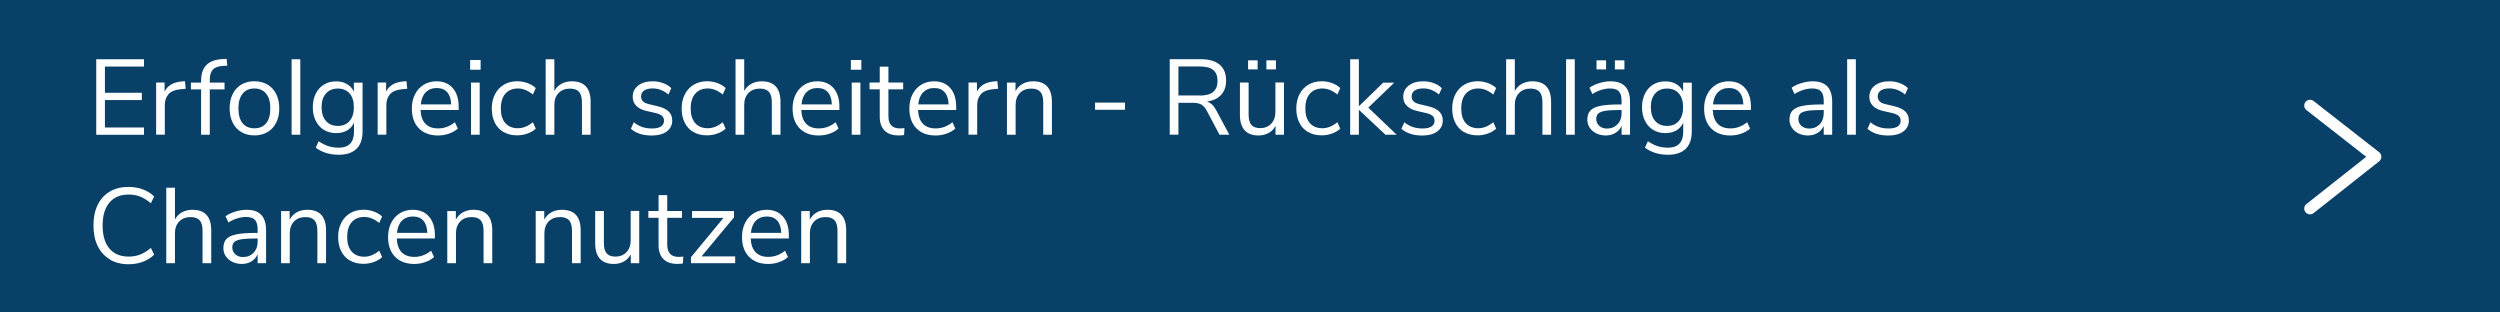 <?xml version="1.0" encoding="UTF-8"?>
<svg xmlns="http://www.w3.org/2000/svg" id="Ebene_2" data-name="Ebene 2" viewBox="0 0 432 54">
  <defs>
    <style>
      .cls-1, .cls-2 {
        fill: none;
      }

      .cls-3 {
        fill: #094068;
      }

      .cls-2 {
        stroke: #fff;
        stroke-linecap: round;
        stroke-linejoin: round;
        stroke-width: 2px;
      }

      .cls-4 {
        fill: #fff;
      }
    </style>
  </defs>
  <g id="Ebene_1-2" data-name="Ebene 1">
    <rect class="cls-3" width="432" height="54"></rect>
    <polyline class="cls-2" points="399.17 18.24 410.5 27.09 399.17 36.04"></polyline>
    <g>
      <rect class="cls-1" x="15.02" y="10.24" width="326.69" height="40.58"></rect>
      <path class="cls-4" d="M16.63,23.28v-13.04h8.25v1.26h-6.75v4.53h6.38v1.26h-6.38v4.74h6.75v1.26h-8.25Z"></path>
      <path class="cls-4" d="M32.09,15.34l-.98.09c-.92.09-1.59.38-2.01.87s-.62,1.1-.62,1.83v5.14h-1.5v-9.01h1.46v1.57c.51-1.05,1.5-1.63,2.98-1.76l.54-.04.13,1.29Z"></path>
      <path class="cls-4" d="M36.25,14.27h2.55v1.18h-2.55v7.83h-1.5v-7.83h-1.76v-1.18h1.76v-.3c0-1.2.3-2.1.9-2.72.6-.62,1.52-.96,2.77-1.04l.74-.04.11,1.17-.85.06c-.75.05-1.3.26-1.65.64-.35.38-.52.95-.52,1.73v.5Z"></path>
      <path class="cls-4" d="M41.71,22.83c-.65-.38-1.15-.93-1.5-1.64s-.53-1.53-.53-2.47.18-1.76.53-2.47.85-1.25,1.5-1.64c.65-.38,1.4-.57,2.25-.57s1.6.19,2.26.57c.65.38,1.16.93,1.51,1.64s.53,1.53.53,2.47-.17,1.76-.53,2.47-.85,1.25-1.51,1.64c-.65.38-1.41.57-2.26.57s-1.6-.19-2.25-.57ZM46,21.29c.47-.59.71-1.44.71-2.56s-.24-1.95-.72-2.54c-.48-.6-1.16-.9-2.04-.9s-1.55.3-2.03.9c-.48.6-.72,1.45-.72,2.54s.24,1.96.71,2.55,1.16.89,2.04.89,1.57-.29,2.04-.88Z"></path>
      <path class="cls-4" d="M50.39,23.28v-13.04h1.5v13.04h-1.5Z"></path>
      <path class="cls-4" d="M62.65,14.27v8.4c0,1.34-.34,2.36-1.04,3.04-.69.68-1.71,1.03-3.07,1.03-1.58,0-2.9-.41-3.98-1.22l.5-1.11c.6.39,1.17.68,1.7.85s1.12.26,1.78.26c.86,0,1.52-.23,1.96-.69.44-.46.67-1.14.67-2.03v-1.59c-.26.58-.66,1.02-1.19,1.33-.54.31-1.17.46-1.9.46-.79,0-1.49-.19-2.1-.55-.61-.37-1.08-.89-1.42-1.57-.34-.68-.51-1.46-.51-2.35s.17-1.67.51-2.35c.34-.68.81-1.2,1.42-1.57s1.31-.55,2.1-.55c.72,0,1.34.15,1.87.46.53.31.93.75,1.2,1.31v-1.55h1.5ZM60.41,20.9c.49-.57.74-1.37.74-2.38s-.24-1.79-.73-2.36c-.49-.57-1.17-.86-2.04-.86s-1.56.29-2.06.86c-.5.57-.75,1.36-.75,2.36s.25,1.8.75,2.38c.5.57,1.19.86,2.06.86s1.54-.29,2.04-.86Z"></path>
      <path class="cls-4" d="M70.37,15.34l-.98.09c-.92.09-1.59.38-2.01.87s-.62,1.1-.62,1.83v5.14h-1.5v-9.01h1.46v1.57c.51-1.05,1.5-1.63,2.98-1.76l.54-.04.13,1.29Z"></path>
      <path class="cls-4" d="M79.26,19.01h-6.59c.05,1.05.33,1.84.85,2.38.52.54,1.25.8,2.2.8,1.05,0,2.01-.36,2.89-1.07l.5,1.09c-.39.37-.9.66-1.52.88-.62.22-1.25.32-1.89.32-1.41,0-2.51-.41-3.32-1.24-.81-.83-1.21-1.97-1.21-3.42,0-.92.18-1.74.54-2.45.36-.71.86-1.26,1.51-1.66s1.38-.59,2.21-.59c1.2,0,2.13.39,2.81,1.17.68.78,1.02,1.86,1.02,3.23v.55ZM73.56,15.95c-.48.49-.76,1.19-.84,2.09h5.24c-.03-.91-.25-1.61-.68-2.1s-1.04-.73-1.81-.73-1.42.25-1.9.74Z"></path>
      <path class="cls-4" d="M81.24,10.37h1.81v1.68h-1.81v-1.68ZM81.39,23.28v-9.01h1.5v9.01h-1.5Z"></path>
      <path class="cls-4" d="M87.02,22.83c-.65-.38-1.16-.92-1.51-1.62-.35-.7-.53-1.51-.53-2.45s.18-1.76.55-2.47c.36-.71.88-1.26,1.54-1.66.66-.39,1.43-.59,2.32-.59.6,0,1.2.11,1.78.32.58.22,1.05.5,1.41.86l-.5,1.11c-.85-.69-1.71-1.04-2.59-1.04-.92,0-1.65.3-2.17.91-.52.6-.78,1.46-.78,2.55s.26,1.92.78,2.52c.52.59,1.24.89,2.17.89.88,0,1.74-.34,2.59-1.04l.5,1.11c-.38.36-.86.64-1.44.85-.58.21-1.18.31-1.79.31-.89,0-1.66-.19-2.31-.57Z"></path>
      <path class="cls-4" d="M102.06,17.62v5.66h-1.5v-5.57c0-.84-.16-1.45-.49-1.83-.33-.38-.85-.57-1.56-.57-.83,0-1.49.25-1.98.76s-.74,1.19-.74,2.05v5.16h-1.5v-13.04h1.5v5.48c.3-.54.71-.96,1.23-1.24.52-.28,1.12-.43,1.8-.43,2.16,0,3.24,1.19,3.24,3.57Z"></path>
      <path class="cls-4" d="M109.02,22.24l.5-1.11c.48.38.97.66,1.47.82.5.17,1.06.25,1.69.25.67,0,1.17-.11,1.53-.34s.53-.56.53-.99c0-.36-.12-.64-.35-.85s-.62-.38-1.17-.5l-1.52-.35c-.76-.17-1.35-.47-1.76-.89-.41-.42-.61-.94-.61-1.55,0-.8.31-1.45.94-1.94s1.47-.74,2.52-.74c.63,0,1.23.1,1.79.31.57.2,1.04.5,1.42.88l-.5,1.09c-.83-.7-1.73-1.05-2.72-1.05-.63,0-1.12.12-1.47.36-.35.24-.53.58-.53,1.01,0,.36.11.64.32.86.21.22.56.38,1.04.49l1.54.37c.84.2,1.46.5,1.87.9.41.4.61.92.61,1.56,0,.79-.32,1.42-.95,1.89-.63.47-1.5.7-2.6.7-1.52,0-2.72-.39-3.61-1.17Z"></path>
      <path class="cls-4" d="M119.83,22.83c-.65-.38-1.16-.92-1.51-1.62-.35-.7-.53-1.51-.53-2.45s.18-1.76.55-2.47c.36-.71.88-1.26,1.54-1.66.66-.39,1.43-.59,2.32-.59.6,0,1.2.11,1.78.32.58.22,1.05.5,1.41.86l-.5,1.11c-.85-.69-1.71-1.04-2.59-1.04-.92,0-1.65.3-2.17.91-.52.6-.78,1.46-.78,2.55s.26,1.92.78,2.52c.52.59,1.24.89,2.17.89.88,0,1.74-.34,2.59-1.04l.5,1.11c-.38.36-.86.64-1.44.85-.58.21-1.18.31-1.79.31-.89,0-1.66-.19-2.31-.57Z"></path>
      <path class="cls-4" d="M134.87,17.62v5.66h-1.5v-5.57c0-.84-.16-1.45-.49-1.83-.33-.38-.85-.57-1.56-.57-.83,0-1.49.25-1.98.76s-.74,1.19-.74,2.05v5.16h-1.5v-13.04h1.5v5.48c.3-.54.71-.96,1.23-1.24.52-.28,1.12-.43,1.8-.43,2.16,0,3.24,1.19,3.24,3.57Z"></path>
      <path class="cls-4" d="M145.05,19.01h-6.59c.05,1.05.33,1.84.85,2.38.52.54,1.25.8,2.2.8,1.05,0,2.01-.36,2.89-1.07l.5,1.09c-.39.37-.9.66-1.52.88-.62.22-1.25.32-1.89.32-1.41,0-2.51-.41-3.32-1.24-.81-.83-1.21-1.97-1.21-3.42,0-.92.18-1.74.54-2.45.36-.71.86-1.26,1.51-1.66s1.38-.59,2.21-.59c1.2,0,2.13.39,2.81,1.17.68.78,1.02,1.86,1.02,3.23v.55ZM139.34,15.95c-.48.49-.76,1.19-.84,2.09h5.24c-.03-.91-.25-1.61-.68-2.1s-1.04-.73-1.81-.73-1.42.25-1.9.74Z"></path>
      <path class="cls-4" d="M147.03,10.37h1.81v1.68h-1.81v-1.68ZM147.18,23.28v-9.01h1.5v9.01h-1.5Z"></path>
      <path class="cls-4" d="M156.29,22.15l-.07,1.18c-.28.05-.59.07-.93.07-1.08,0-1.9-.28-2.45-.85s-.82-1.36-.82-2.37v-4.74h-1.76v-1.18h1.76v-2.74h1.5v2.74h2.55v1.18h-2.55v4.62c0,1.42.65,2.13,1.96,2.13.27,0,.54-.02.81-.06Z"></path>
      <path class="cls-4" d="M165.23,19.01h-6.59c.05,1.05.33,1.84.85,2.38.52.54,1.25.8,2.2.8,1.05,0,2.01-.36,2.89-1.07l.5,1.09c-.39.37-.9.66-1.52.88-.62.22-1.25.32-1.89.32-1.41,0-2.51-.41-3.32-1.24-.81-.83-1.21-1.97-1.21-3.42,0-.92.18-1.74.54-2.45.36-.71.86-1.26,1.51-1.66s1.38-.59,2.21-.59c1.2,0,2.13.39,2.81,1.17.68.78,1.02,1.86,1.02,3.23v.55ZM159.52,15.95c-.48.49-.76,1.19-.84,2.09h5.24c-.03-.91-.25-1.61-.68-2.1s-1.04-.73-1.81-.73-1.42.25-1.9.74Z"></path>
      <path class="cls-4" d="M172.47,15.34l-.98.09c-.92.09-1.59.38-2.01.87s-.62,1.1-.62,1.83v5.14h-1.5v-9.01h1.46v1.57c.51-1.05,1.5-1.63,2.98-1.76l.54-.04.13,1.29Z"></path>
      <path class="cls-4" d="M181.77,17.62v5.66h-1.5v-5.57c0-.84-.16-1.45-.49-1.83-.33-.38-.85-.57-1.56-.57-.83,0-1.49.25-1.98.76s-.74,1.19-.74,2.05v5.16h-1.5v-9.01h1.48v1.48c.3-.56.71-.98,1.24-1.27.53-.29,1.13-.43,1.81-.43,2.16,0,3.24,1.19,3.24,3.57Z"></path>
      <path class="cls-4" d="M189.22,18.97v-1.24h5.18v1.24h-5.18Z"></path>
      <path class="cls-4" d="M212.4,23.28h-1.67l-2.22-4.18c-.27-.51-.59-.85-.95-1.05-.36-.19-.86-.29-1.49-.29h-2.44v5.51h-1.5v-13.04h5.37c1.42,0,2.5.32,3.25.94.75.63,1.12,1.55,1.12,2.77,0,1.01-.29,1.83-.86,2.45-.57.62-1.39,1.01-2.45,1.17.33.1.63.27.88.5.25.23.48.55.69.94l2.28,4.25ZM207.37,16.51c1.01,0,1.77-.21,2.27-.63.5-.42.75-1.05.75-1.91s-.25-1.46-.74-1.87-1.25-.61-2.28-.61h-3.74v5.01h3.74Z"></path>
      <path class="cls-4" d="M221.87,14.27v9.01h-1.46v-1.54c-.28.54-.68.96-1.19,1.24-.51.28-1.09.43-1.73.43-1.07,0-1.88-.3-2.42-.9-.54-.6-.81-1.48-.81-2.66v-5.59h1.5v5.55c0,.8.16,1.39.48,1.77.32.38.83.56,1.52.56.79,0,1.42-.26,1.91-.77.48-.51.72-1.19.72-2.03v-5.09h1.5ZM215.67,10.42h1.65v1.57h-1.65v-1.57ZM218.83,10.42h1.65v1.57h-1.65v-1.57Z"></path>
      <path class="cls-4" d="M226.04,22.83c-.65-.38-1.16-.92-1.51-1.62-.35-.7-.53-1.51-.53-2.45s.18-1.76.55-2.47c.36-.71.88-1.26,1.54-1.66.66-.39,1.43-.59,2.32-.59.6,0,1.2.11,1.78.32.58.22,1.05.5,1.41.86l-.5,1.11c-.85-.69-1.71-1.04-2.59-1.04-.92,0-1.65.3-2.17.91-.52.6-.78,1.46-.78,2.55s.26,1.92.78,2.52c.52.59,1.24.89,2.17.89.88,0,1.74-.34,2.59-1.04l.5,1.11c-.38.36-.86.64-1.44.85-.58.21-1.18.31-1.79.31-.89,0-1.66-.19-2.31-.57Z"></path>
      <path class="cls-4" d="M241.34,23.28h-1.94l-4.59-4.31v4.31h-1.5v-13.04h1.5v8.12l4.2-4.07h1.91l-4.48,4.31,4.9,4.68Z"></path>
      <path class="cls-4" d="M242.17,22.24l.5-1.11c.48.38.97.66,1.47.82.5.17,1.06.25,1.69.25.67,0,1.17-.11,1.53-.34s.53-.56.53-.99c0-.36-.12-.64-.35-.85s-.62-.38-1.17-.5l-1.52-.35c-.76-.17-1.35-.47-1.76-.89-.41-.42-.61-.94-.61-1.55,0-.8.31-1.45.94-1.94s1.47-.74,2.52-.74c.63,0,1.23.1,1.79.31.57.2,1.04.5,1.42.88l-.5,1.09c-.83-.7-1.73-1.05-2.72-1.05-.63,0-1.12.12-1.47.36-.35.24-.53.58-.53,1.01,0,.36.11.64.32.86.21.22.56.38,1.04.49l1.54.37c.84.2,1.46.5,1.87.9.41.4.61.92.61,1.56,0,.79-.32,1.42-.95,1.89-.63.47-1.5.7-2.6.7-1.52,0-2.72-.39-3.61-1.17Z"></path>
      <path class="cls-4" d="M252.98,22.83c-.65-.38-1.16-.92-1.51-1.62-.35-.7-.53-1.51-.53-2.45s.18-1.76.55-2.47c.36-.71.88-1.26,1.54-1.66.66-.39,1.43-.59,2.32-.59.6,0,1.2.11,1.78.32.58.22,1.05.5,1.41.86l-.5,1.11c-.85-.69-1.71-1.04-2.59-1.04-.92,0-1.65.3-2.17.91-.52.6-.78,1.46-.78,2.55s.26,1.92.78,2.52c.52.59,1.24.89,2.17.89.88,0,1.74-.34,2.59-1.04l.5,1.11c-.38.36-.86.64-1.44.85-.58.21-1.18.31-1.79.31-.89,0-1.66-.19-2.31-.57Z"></path>
      <path class="cls-4" d="M268.03,17.62v5.66h-1.5v-5.57c0-.84-.16-1.45-.49-1.83-.33-.38-.85-.57-1.56-.57-.83,0-1.49.25-1.98.76s-.74,1.19-.74,2.05v5.16h-1.5v-13.04h1.5v5.48c.3-.54.71-.96,1.23-1.24.52-.28,1.12-.43,1.8-.43,2.16,0,3.24,1.19,3.24,3.57Z"></path>
      <path class="cls-4" d="M270.62,23.28v-13.04h1.5v13.04h-1.5Z"></path>
      <path class="cls-4" d="M280.83,14.93c.56.59.84,1.48.84,2.67v5.68h-1.46v-1.54c-.23.53-.59.94-1.07,1.23-.48.29-1.04.44-1.67.44-.58,0-1.11-.12-1.6-.35-.49-.23-.87-.56-1.16-.98-.28-.42-.42-.88-.42-1.39,0-.68.17-1.21.52-1.58.35-.38.91-.65,1.7-.81.79-.17,1.89-.25,3.29-.25h.41v-.61c0-.75-.15-1.3-.46-1.64-.31-.34-.81-.51-1.5-.51-1.04,0-2.07.32-3.09.96l-.5-1.09c.47-.33,1.03-.6,1.69-.8.66-.2,1.3-.31,1.92-.31,1.15,0,2,.29,2.56.88ZM279.5,21.48c.48-.5.71-1.14.71-1.93v-.54h-.33c-1.09,0-1.91.05-2.48.14s-.97.25-1.21.46c-.24.22-.36.53-.36.95,0,.48.18.88.53,1.19s.79.47,1.32.47c.74,0,1.35-.25,1.82-.75ZM275.88,10.42h1.65v1.57h-1.65v-1.57ZM279.05,10.42h1.65v1.57h-1.65v-1.57Z"></path>
      <path class="cls-4" d="M292.34,14.27v8.4c0,1.34-.34,2.36-1.04,3.04-.69.68-1.71,1.03-3.07,1.03-1.58,0-2.9-.41-3.98-1.22l.5-1.11c.6.39,1.17.68,1.7.85s1.12.26,1.78.26c.86,0,1.52-.23,1.96-.69.44-.46.67-1.14.67-2.03v-1.59c-.26.58-.66,1.02-1.19,1.33-.54.31-1.17.46-1.9.46-.79,0-1.49-.19-2.1-.55-.61-.37-1.08-.89-1.42-1.57-.34-.68-.51-1.46-.51-2.35s.17-1.67.51-2.35c.34-.68.81-1.2,1.42-1.57s1.31-.55,2.1-.55c.72,0,1.34.15,1.87.46.53.31.93.75,1.2,1.31v-1.55h1.5ZM290.1,20.9c.49-.57.74-1.37.74-2.38s-.24-1.79-.73-2.36c-.49-.57-1.17-.86-2.04-.86s-1.56.29-2.06.86c-.5.57-.75,1.36-.75,2.36s.25,1.8.75,2.38c.5.57,1.19.86,2.06.86s1.54-.29,2.04-.86Z"></path>
      <path class="cls-4" d="M302.56,19.01h-6.59c.05,1.05.33,1.84.85,2.38.52.54,1.25.8,2.2.8,1.05,0,2.01-.36,2.89-1.07l.5,1.09c-.39.37-.9.66-1.52.88-.62.22-1.25.32-1.89.32-1.41,0-2.51-.41-3.32-1.24-.81-.83-1.21-1.97-1.21-3.42,0-.92.18-1.74.54-2.45.36-.71.86-1.26,1.51-1.66s1.38-.59,2.21-.59c1.2,0,2.13.39,2.81,1.17.68.78,1.02,1.86,1.02,3.23v.55ZM296.85,15.95c-.48.49-.76,1.19-.84,2.09h5.24c-.03-.91-.25-1.61-.68-2.1s-1.04-.73-1.81-.73-1.42.25-1.9.74Z"></path>
      <path class="cls-4" d="M315.76,14.93c.56.59.84,1.48.84,2.67v5.68h-1.46v-1.54c-.23.53-.59.94-1.07,1.23-.48.29-1.04.44-1.67.44-.58,0-1.11-.12-1.6-.35-.49-.23-.87-.56-1.16-.98-.28-.42-.42-.88-.42-1.39,0-.68.17-1.21.52-1.58.35-.38.91-.65,1.7-.81.79-.17,1.89-.25,3.29-.25h.41v-.61c0-.75-.15-1.3-.46-1.64-.31-.34-.81-.51-1.5-.51-1.04,0-2.07.32-3.09.96l-.5-1.09c.47-.33,1.03-.6,1.69-.8.66-.2,1.3-.31,1.92-.31,1.15,0,2,.29,2.56.88ZM314.43,21.48c.48-.5.71-1.14.71-1.93v-.54h-.33c-1.09,0-1.91.05-2.48.14s-.97.25-1.21.46c-.24.22-.36.53-.36.95,0,.48.18.88.53,1.19s.79.47,1.32.47c.74,0,1.35-.25,1.82-.75Z"></path>
      <path class="cls-4" d="M319.19,23.28v-13.04h1.5v13.04h-1.5Z"></path>
      <path class="cls-4" d="M322.71,22.24l.5-1.11c.48.38.97.66,1.47.82.5.17,1.06.25,1.69.25.67,0,1.17-.11,1.53-.34s.53-.56.53-.99c0-.36-.12-.64-.35-.85s-.62-.38-1.17-.5l-1.52-.35c-.76-.17-1.35-.47-1.76-.89-.41-.42-.61-.94-.61-1.55,0-.8.31-1.45.94-1.94s1.47-.74,2.52-.74c.63,0,1.23.1,1.79.31.57.2,1.04.5,1.42.88l-.5,1.09c-.83-.7-1.73-1.05-2.72-1.05-.63,0-1.12.12-1.47.36-.35.24-.53.58-.53,1.01,0,.36.11.64.32.86.21.22.56.38,1.04.49l1.54.37c.84.2,1.46.5,1.87.9.41.4.61.92.61,1.56,0,.79-.32,1.42-.95,1.89-.63.47-1.5.7-2.6.7-1.52,0-2.72-.39-3.61-1.17Z"></path>
      <path class="cls-4" d="M18.98,44.82c-.91-.54-1.61-1.31-2.1-2.31-.49-1-.73-2.19-.73-3.56s.24-2.55.73-3.55c.49-1,1.19-1.77,2.1-2.3.91-.54,1.99-.8,3.22-.8.9,0,1.73.14,2.48.42.75.28,1.41.69,1.96,1.23l-.57,1.17c-.63-.53-1.25-.91-1.85-1.15s-1.27-.35-2-.35c-1.43,0-2.54.47-3.32,1.4-.78.93-1.17,2.25-1.17,3.95s.39,3.04,1.17,3.97c.78.93,1.89,1.4,3.32,1.4.73,0,1.39-.12,2-.35s1.22-.62,1.85-1.15l.57,1.17c-.55.54-1.21.95-1.96,1.23-.75.28-1.58.42-2.48.42-1.23,0-2.31-.27-3.22-.81Z"></path>
      <path class="cls-4" d="M36.5,39.82v5.66h-1.5v-5.57c0-.84-.16-1.45-.49-1.83-.33-.38-.85-.57-1.56-.57-.83,0-1.49.25-1.98.76s-.74,1.19-.74,2.05v5.16h-1.5v-13.04h1.5v5.48c.3-.54.71-.96,1.23-1.24.52-.28,1.12-.43,1.8-.43,2.16,0,3.24,1.19,3.24,3.57Z"></path>
      <path class="cls-4" d="M45.14,37.13c.56.59.84,1.48.84,2.67v5.68h-1.46v-1.54c-.23.53-.59.94-1.07,1.23-.48.29-1.04.44-1.67.44-.58,0-1.11-.12-1.6-.35-.49-.23-.87-.56-1.16-.98-.28-.42-.42-.88-.42-1.39,0-.68.17-1.21.52-1.58.35-.38.91-.65,1.7-.81.79-.17,1.89-.25,3.29-.25h.41v-.61c0-.75-.15-1.3-.46-1.64-.31-.34-.81-.51-1.5-.51-1.04,0-2.07.32-3.09.96l-.5-1.09c.47-.33,1.03-.6,1.69-.8.66-.2,1.3-.31,1.92-.31,1.15,0,2,.29,2.56.88ZM43.81,43.68c.48-.5.71-1.14.71-1.93v-.54h-.33c-1.09,0-1.91.05-2.48.14s-.97.25-1.21.46c-.24.22-.36.53-.36.95,0,.48.18.88.53,1.19s.79.47,1.32.47c.74,0,1.35-.25,1.82-.75Z"></path>
      <path class="cls-4" d="M56.34,39.82v5.66h-1.5v-5.57c0-.84-.16-1.45-.49-1.83-.33-.38-.85-.57-1.56-.57-.83,0-1.49.25-1.98.76s-.74,1.19-.74,2.05v5.16h-1.5v-9.01h1.48v1.48c.3-.56.71-.98,1.24-1.27.53-.29,1.13-.43,1.81-.43,2.16,0,3.24,1.19,3.24,3.57Z"></path>
      <path class="cls-4" d="M60.47,45.03c-.65-.38-1.16-.92-1.51-1.62-.35-.7-.53-1.51-.53-2.45s.18-1.76.55-2.47c.36-.71.88-1.26,1.54-1.66.66-.39,1.43-.59,2.32-.59.6,0,1.2.11,1.78.32.58.22,1.05.5,1.41.86l-.5,1.11c-.85-.69-1.71-1.04-2.59-1.04-.92,0-1.65.3-2.17.91-.52.6-.78,1.46-.78,2.55s.26,1.92.78,2.52c.52.59,1.24.89,2.17.89.88,0,1.74-.34,2.59-1.04l.5,1.11c-.38.36-.86.64-1.44.85-.58.21-1.18.31-1.79.31-.89,0-1.66-.19-2.31-.57Z"></path>
      <path class="cls-4" d="M75.15,41.21h-6.59c.05,1.05.33,1.84.85,2.38.52.54,1.25.8,2.2.8,1.05,0,2.01-.36,2.89-1.07l.5,1.09c-.39.37-.9.66-1.52.88-.62.22-1.25.32-1.89.32-1.41,0-2.51-.41-3.32-1.24-.81-.83-1.21-1.97-1.21-3.42,0-.92.18-1.74.54-2.45.36-.71.86-1.26,1.51-1.66s1.38-.59,2.21-.59c1.2,0,2.13.39,2.81,1.17.68.78,1.02,1.86,1.02,3.23v.55ZM69.44,38.15c-.48.49-.76,1.19-.84,2.09h5.24c-.03-.91-.25-1.61-.68-2.1s-1.04-.73-1.81-.73-1.42.25-1.9.74Z"></path>
      <path class="cls-4" d="M85.06,39.82v5.66h-1.5v-5.57c0-.84-.16-1.45-.49-1.83-.33-.38-.85-.57-1.56-.57-.83,0-1.49.25-1.98.76s-.74,1.19-.74,2.05v5.16h-1.5v-9.01h1.48v1.48c.3-.56.71-.98,1.24-1.27.53-.29,1.13-.43,1.81-.43,2.16,0,3.24,1.19,3.24,3.57Z"></path>
      <path class="cls-4" d="M100.34,39.82v5.66h-1.5v-5.57c0-.84-.16-1.45-.49-1.83-.33-.38-.85-.57-1.56-.57-.83,0-1.49.25-1.98.76s-.74,1.19-.74,2.05v5.16h-1.5v-9.01h1.48v1.48c.3-.56.71-.98,1.24-1.27.53-.29,1.13-.43,1.81-.43,2.16,0,3.24,1.19,3.24,3.57Z"></path>
      <path class="cls-4" d="M110.46,36.47v9.01h-1.46v-1.54c-.28.54-.68.96-1.19,1.24-.51.28-1.09.43-1.73.43-1.07,0-1.88-.3-2.42-.9-.54-.6-.81-1.48-.81-2.66v-5.59h1.5v5.55c0,.8.16,1.39.48,1.77.32.38.83.56,1.52.56.79,0,1.42-.26,1.91-.77.48-.51.72-1.19.72-2.03v-5.09h1.5Z"></path>
      <path class="cls-4" d="M118.07,44.35l-.07,1.18c-.28.05-.59.07-.93.07-1.08,0-1.9-.28-2.45-.85s-.82-1.36-.82-2.37v-4.74h-1.76v-1.18h1.76v-2.74h1.5v2.74h2.55v1.18h-2.55v4.62c0,1.42.65,2.13,1.96,2.13.27,0,.54-.02.81-.06Z"></path>
      <path class="cls-4" d="M121.25,44.3h5.79v1.18h-7.64v-1.04l5.62-6.79h-5.44v-1.18h7.25v1.09l-5.59,6.73Z"></path>
      <path class="cls-4" d="M136.31,41.21h-6.59c.05,1.05.33,1.84.85,2.38.52.54,1.25.8,2.2.8,1.05,0,2.01-.36,2.89-1.07l.5,1.09c-.39.37-.9.66-1.52.88-.62.22-1.25.32-1.89.32-1.41,0-2.51-.41-3.32-1.24-.81-.83-1.21-1.97-1.21-3.42,0-.92.18-1.74.54-2.45.36-.71.86-1.26,1.51-1.66s1.38-.59,2.21-.59c1.2,0,2.13.39,2.81,1.17.68.78,1.02,1.86,1.02,3.23v.55ZM130.6,38.15c-.48.49-.76,1.19-.84,2.09h5.24c-.03-.91-.25-1.61-.68-2.1s-1.04-.73-1.81-.73-1.42.25-1.9.74Z"></path>
      <path class="cls-4" d="M146.22,39.82v5.66h-1.5v-5.57c0-.84-.16-1.45-.49-1.83-.33-.38-.85-.57-1.56-.57-.83,0-1.49.25-1.98.76s-.74,1.19-.74,2.05v5.16h-1.5v-9.01h1.48v1.48c.3-.56.71-.98,1.24-1.27.53-.29,1.13-.43,1.81-.43,2.16,0,3.24,1.19,3.24,3.57Z"></path>
    </g>
  </g>
</svg>
